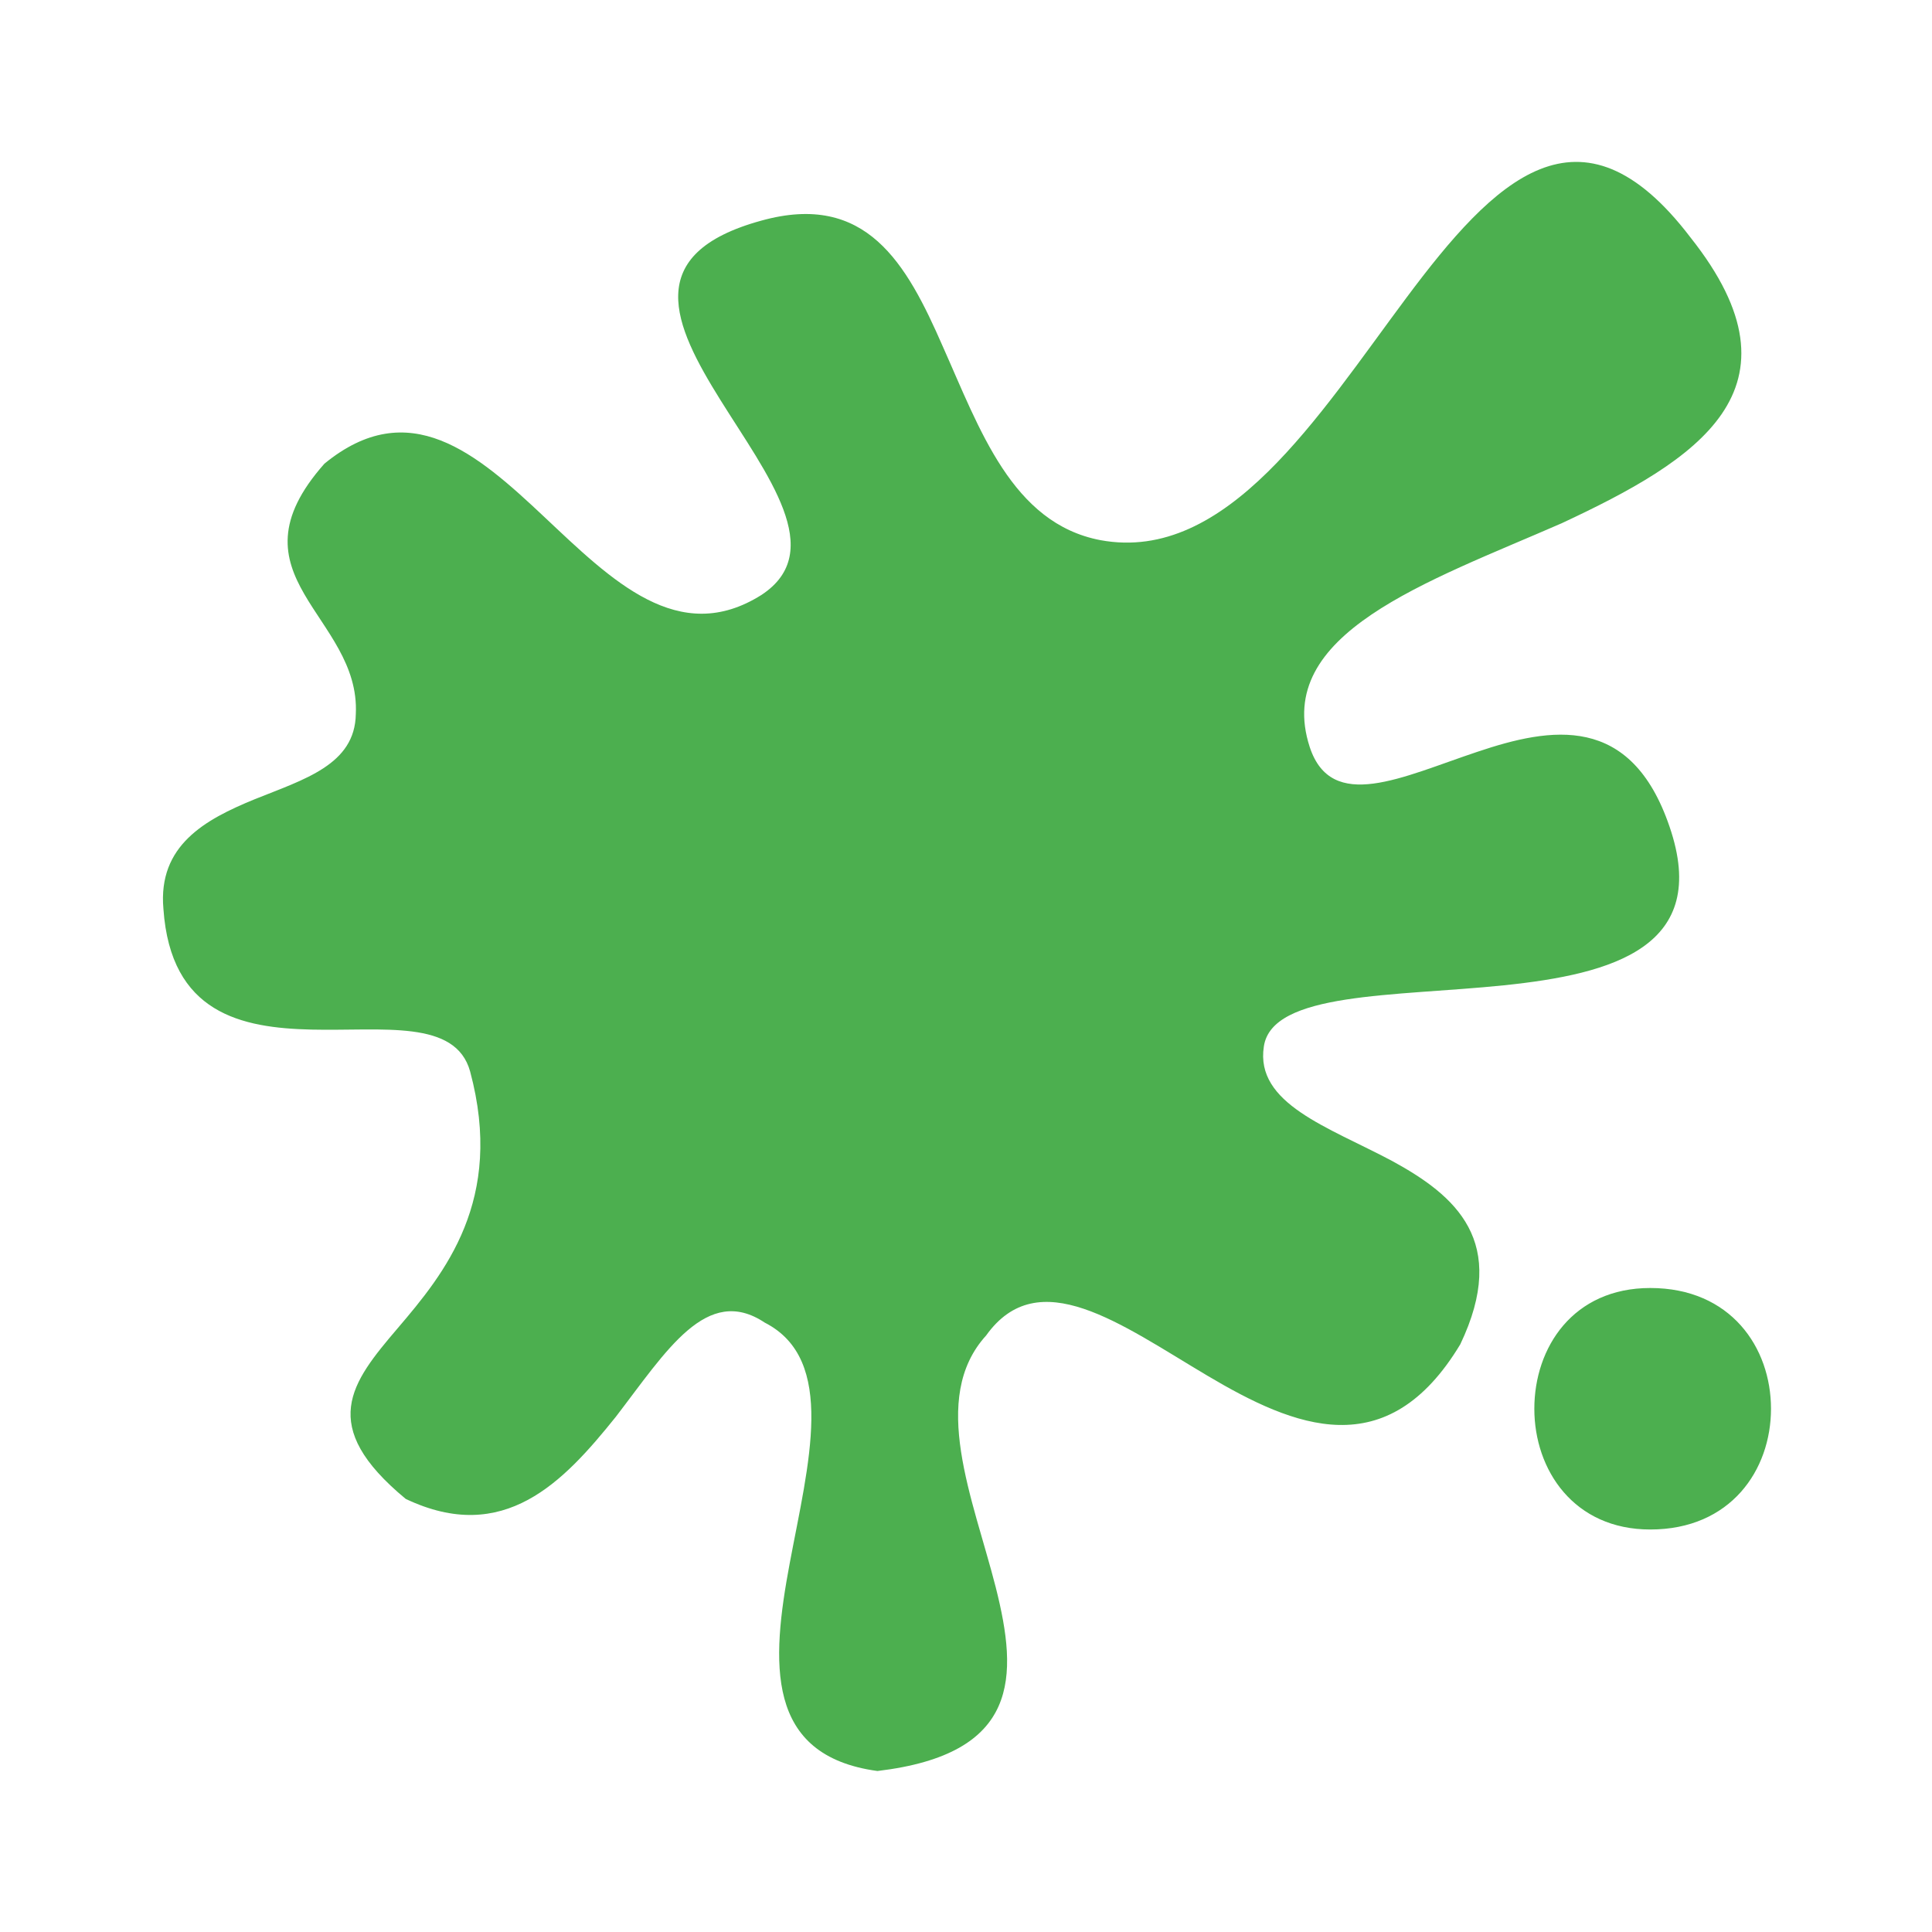 <svg width="262" height="262" viewBox="0 0 262 262" fill="none" xmlns="http://www.w3.org/2000/svg">
<path d="M198.028 182.308C188.094 198.793 175.54 193.553 163.75 186.566C151.96 179.579 140.825 171.173 133.729 181.108C125.979 189.623 131.983 203.268 135.039 215.277C138.096 227.394 138.314 237.874 118.992 240.167C103.708 238.093 104.582 225.429 107.093 212.002C109.604 198.574 113.533 184.383 103.708 179.361C95.849 174.121 90.39 183.182 83.513 192.133C76.417 200.976 68.338 209.6 55.02 203.268C43.012 193.334 47.597 187.548 53.928 180.125C60.26 172.702 68.448 162.768 63.754 145.301C61.788 138.205 51.964 139.843 42.248 139.624C32.75 139.406 23.143 137.441 22.161 123.249C21.397 114.625 27.838 111.132 34.497 108.403C41.265 105.673 48.143 103.708 48.252 96.831C48.579 90.172 44.103 85.478 41.265 80.565C38.427 75.653 37.226 70.522 43.994 62.88C55.457 53.492 64.627 61.461 73.797 70.085C82.967 78.709 92.028 87.77 103.272 80.674C112.223 74.779 104.036 64.408 97.704 54.256C91.373 44.103 86.897 34.388 103.272 29.912C117.463 25.982 122.922 35.697 127.834 46.942C132.856 58.186 137.223 70.958 149.231 73.251C166.37 76.417 178.815 56.33 190.714 40.392C202.613 24.453 214.294 12.554 229.25 32.204C245.625 52.837 230.014 62.443 211.783 70.958C193.553 78.927 172.593 85.914 177.614 101.307C180.562 110.258 190.169 105.346 200.321 101.962C210.364 98.578 221.172 96.722 226.412 112.114C231.979 128.38 218.77 132.092 203.924 133.62C189.077 135.148 172.484 134.493 171.392 141.917C170.191 149.668 180.125 152.833 188.749 157.418C197.374 162.113 204.688 168.335 198.028 182.308ZM223.792 207.417C213.421 207.417 208.072 199.338 208.072 191.042C208.072 182.745 213.312 174.667 223.792 174.667C234.708 174.667 240.167 182.745 240.167 191.042C240.167 199.338 234.708 207.417 223.792 207.417Z" fill="#4CAF4F"/>
</svg>
